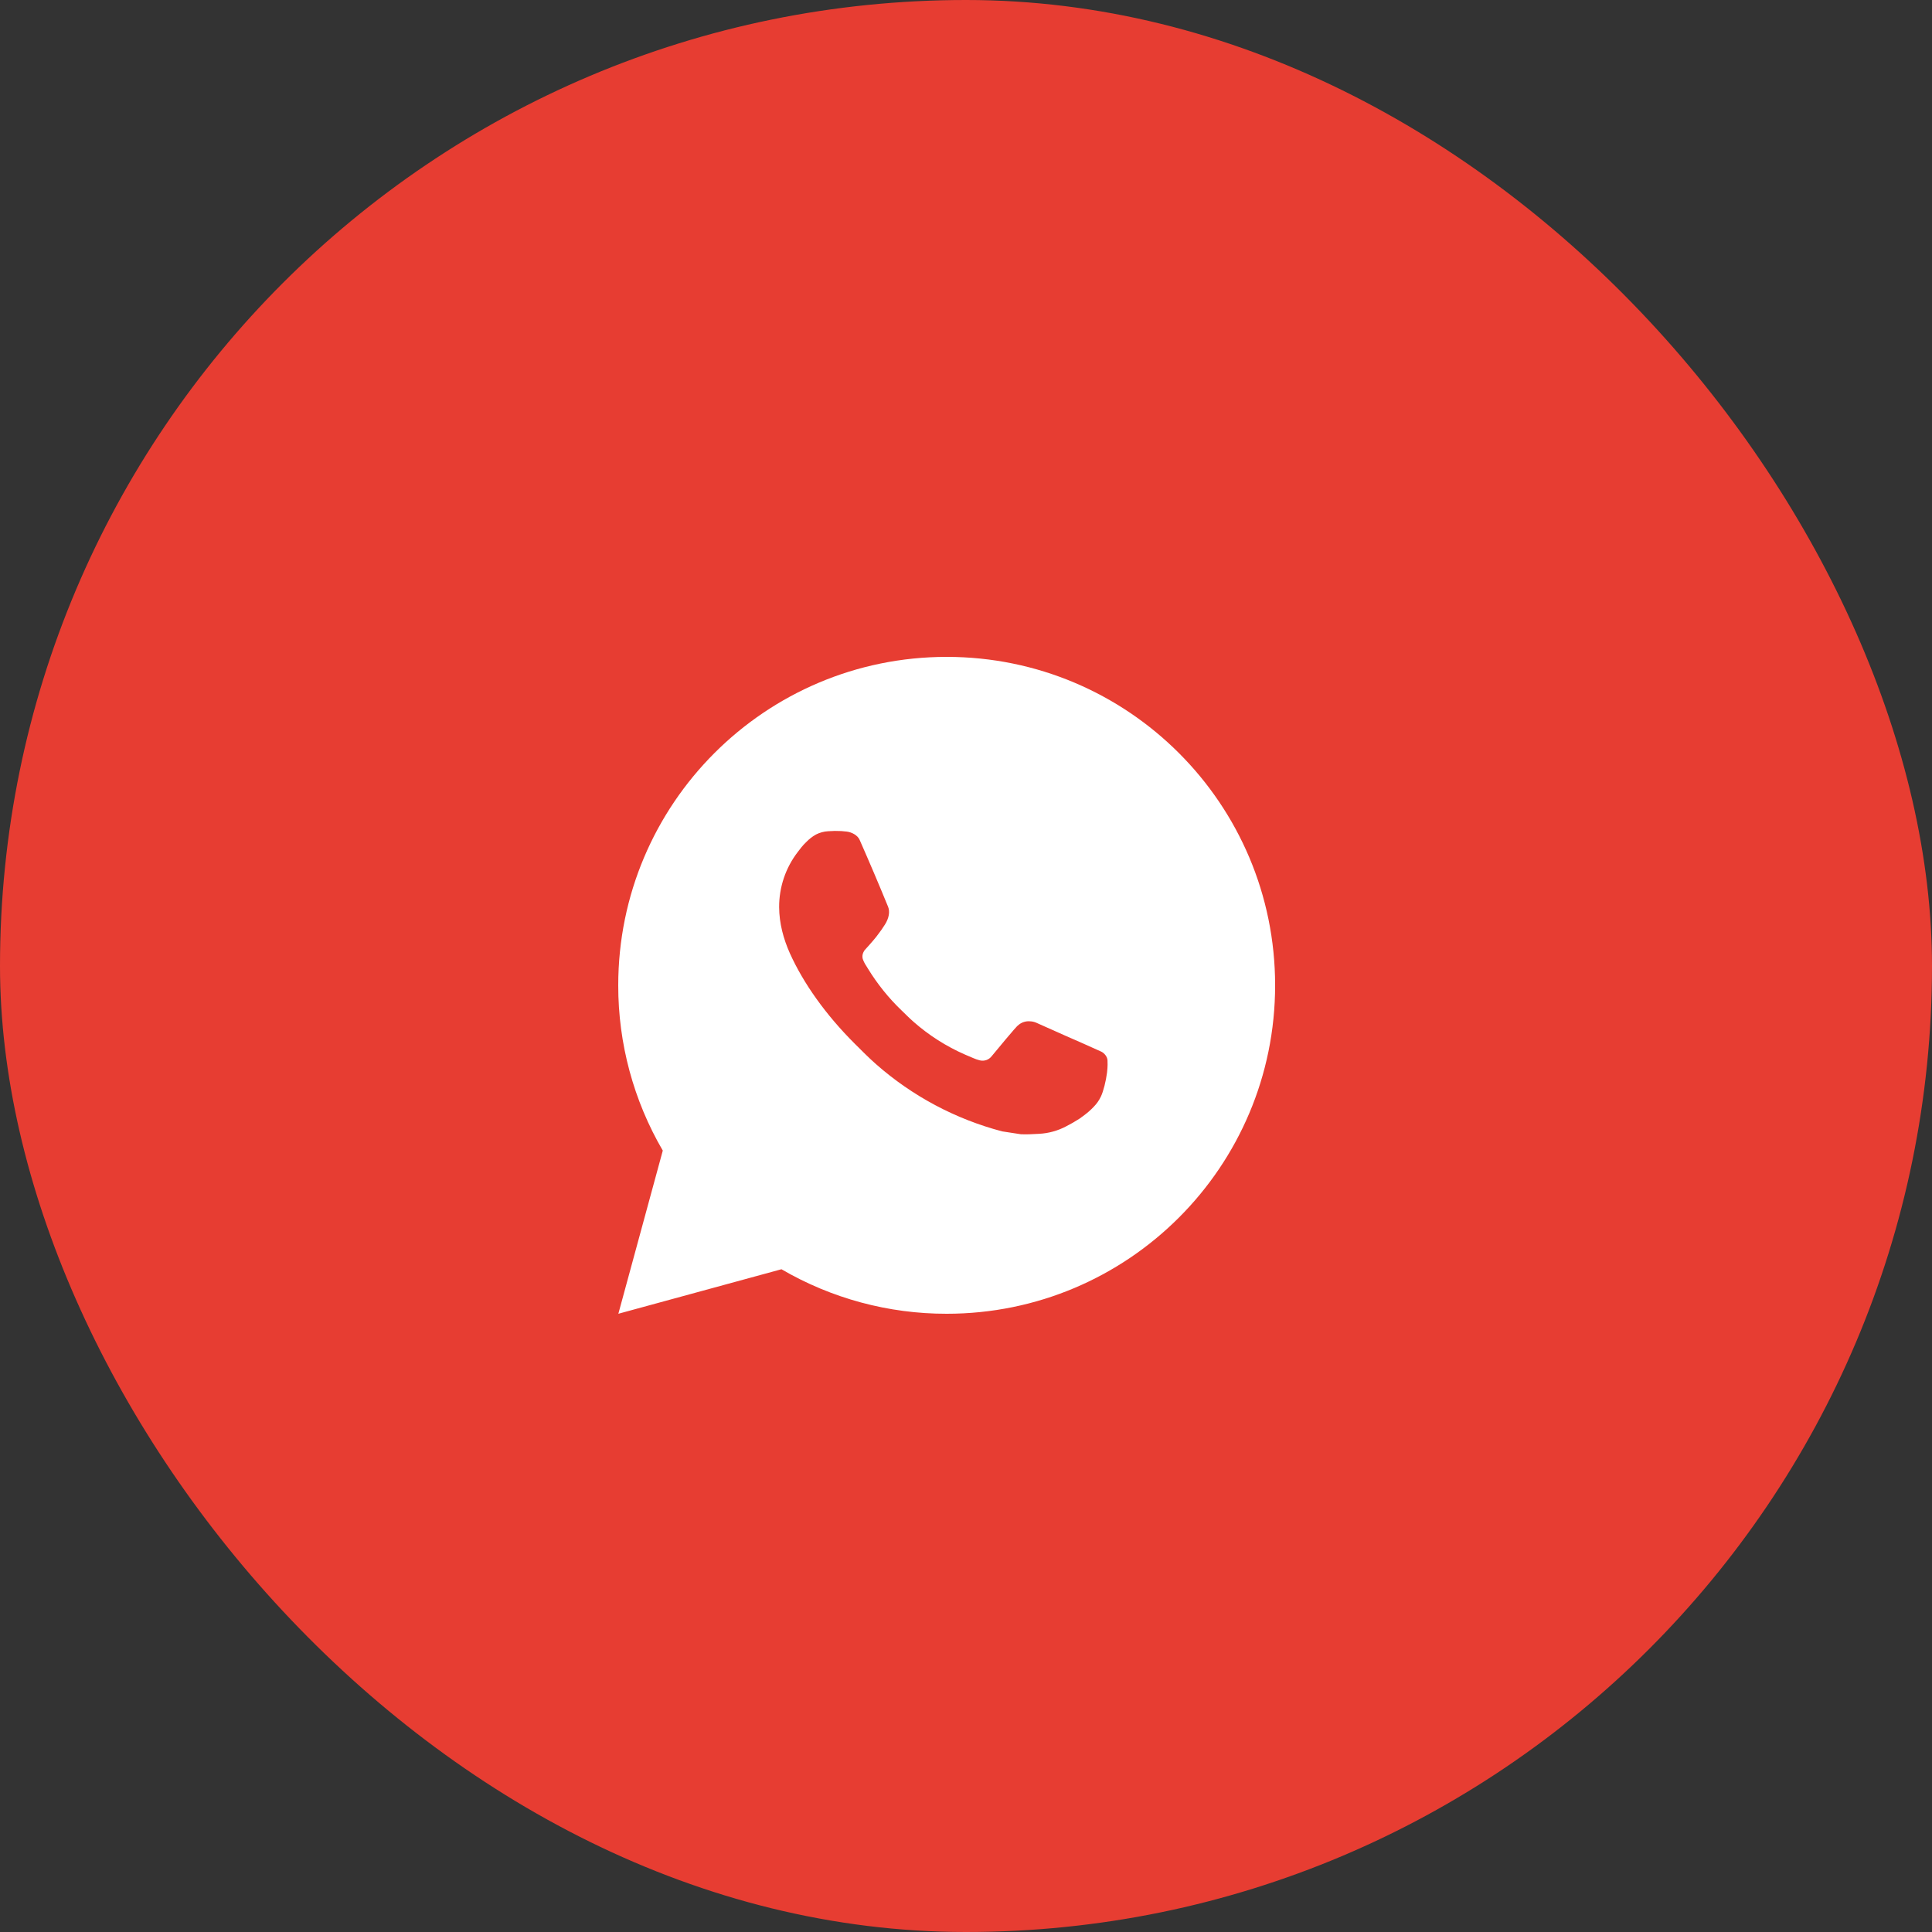 <?xml version="1.0" encoding="UTF-8"?> <svg xmlns="http://www.w3.org/2000/svg" width="50" height="50" viewBox="0 0 50 50" fill="none"><rect x="0" y="0" width="50" height="50" fill="#333333" stroke="none"/><rect width="50" height="50" rx="25" fill="#E73D32"></rect><path d="M24.5 17C29.195 17 33 20.805 33 25.5C33 30.195 29.195 34 24.5 34C22.998 34.002 21.522 33.605 20.224 32.848L16.003 34L17.153 29.777C16.395 28.479 15.998 27.003 16 25.5C16 20.805 19.805 17 24.5 17ZM21.603 21.505L21.433 21.512C21.323 21.518 21.216 21.547 21.117 21.597C21.025 21.649 20.941 21.714 20.867 21.791C20.765 21.887 20.707 21.97 20.645 22.051C20.331 22.459 20.162 22.961 20.164 23.477C20.166 23.893 20.275 24.299 20.445 24.678C20.792 25.445 21.364 26.256 22.119 27.009C22.301 27.19 22.48 27.372 22.672 27.541C23.61 28.367 24.727 28.962 25.936 29.28L26.419 29.354C26.576 29.362 26.733 29.351 26.891 29.343C27.139 29.33 27.38 29.263 27.599 29.146C27.71 29.089 27.819 29.027 27.925 28.959C27.925 28.959 27.961 28.936 28.031 28.883C28.146 28.798 28.216 28.738 28.311 28.638C28.382 28.565 28.443 28.479 28.49 28.381C28.556 28.243 28.622 27.979 28.65 27.758C28.67 27.59 28.664 27.498 28.662 27.441C28.658 27.35 28.583 27.256 28.5 27.216L28.005 26.994C28.005 26.994 27.266 26.672 26.814 26.466C26.766 26.446 26.716 26.434 26.664 26.432C26.606 26.426 26.547 26.432 26.492 26.451C26.436 26.469 26.386 26.5 26.343 26.54C26.339 26.538 26.282 26.586 25.667 27.331C25.632 27.378 25.583 27.414 25.527 27.434C25.472 27.453 25.412 27.456 25.354 27.441C25.299 27.427 25.245 27.408 25.192 27.385C25.087 27.341 25.05 27.324 24.978 27.294C24.49 27.081 24.038 26.793 23.639 26.441C23.532 26.347 23.432 26.245 23.33 26.147C22.996 25.827 22.705 25.464 22.463 25.069L22.413 24.988C22.377 24.934 22.348 24.875 22.327 24.814C22.294 24.689 22.378 24.589 22.378 24.589C22.378 24.589 22.585 24.363 22.681 24.24C22.774 24.121 22.854 24.006 22.905 23.923C23.005 23.762 23.036 23.596 22.984 23.468C22.746 22.886 22.499 22.307 22.246 21.733C22.196 21.619 22.047 21.537 21.912 21.521C21.866 21.516 21.82 21.511 21.774 21.508C21.66 21.502 21.546 21.503 21.431 21.511L21.603 21.505Z" fill="white"></path></svg> 